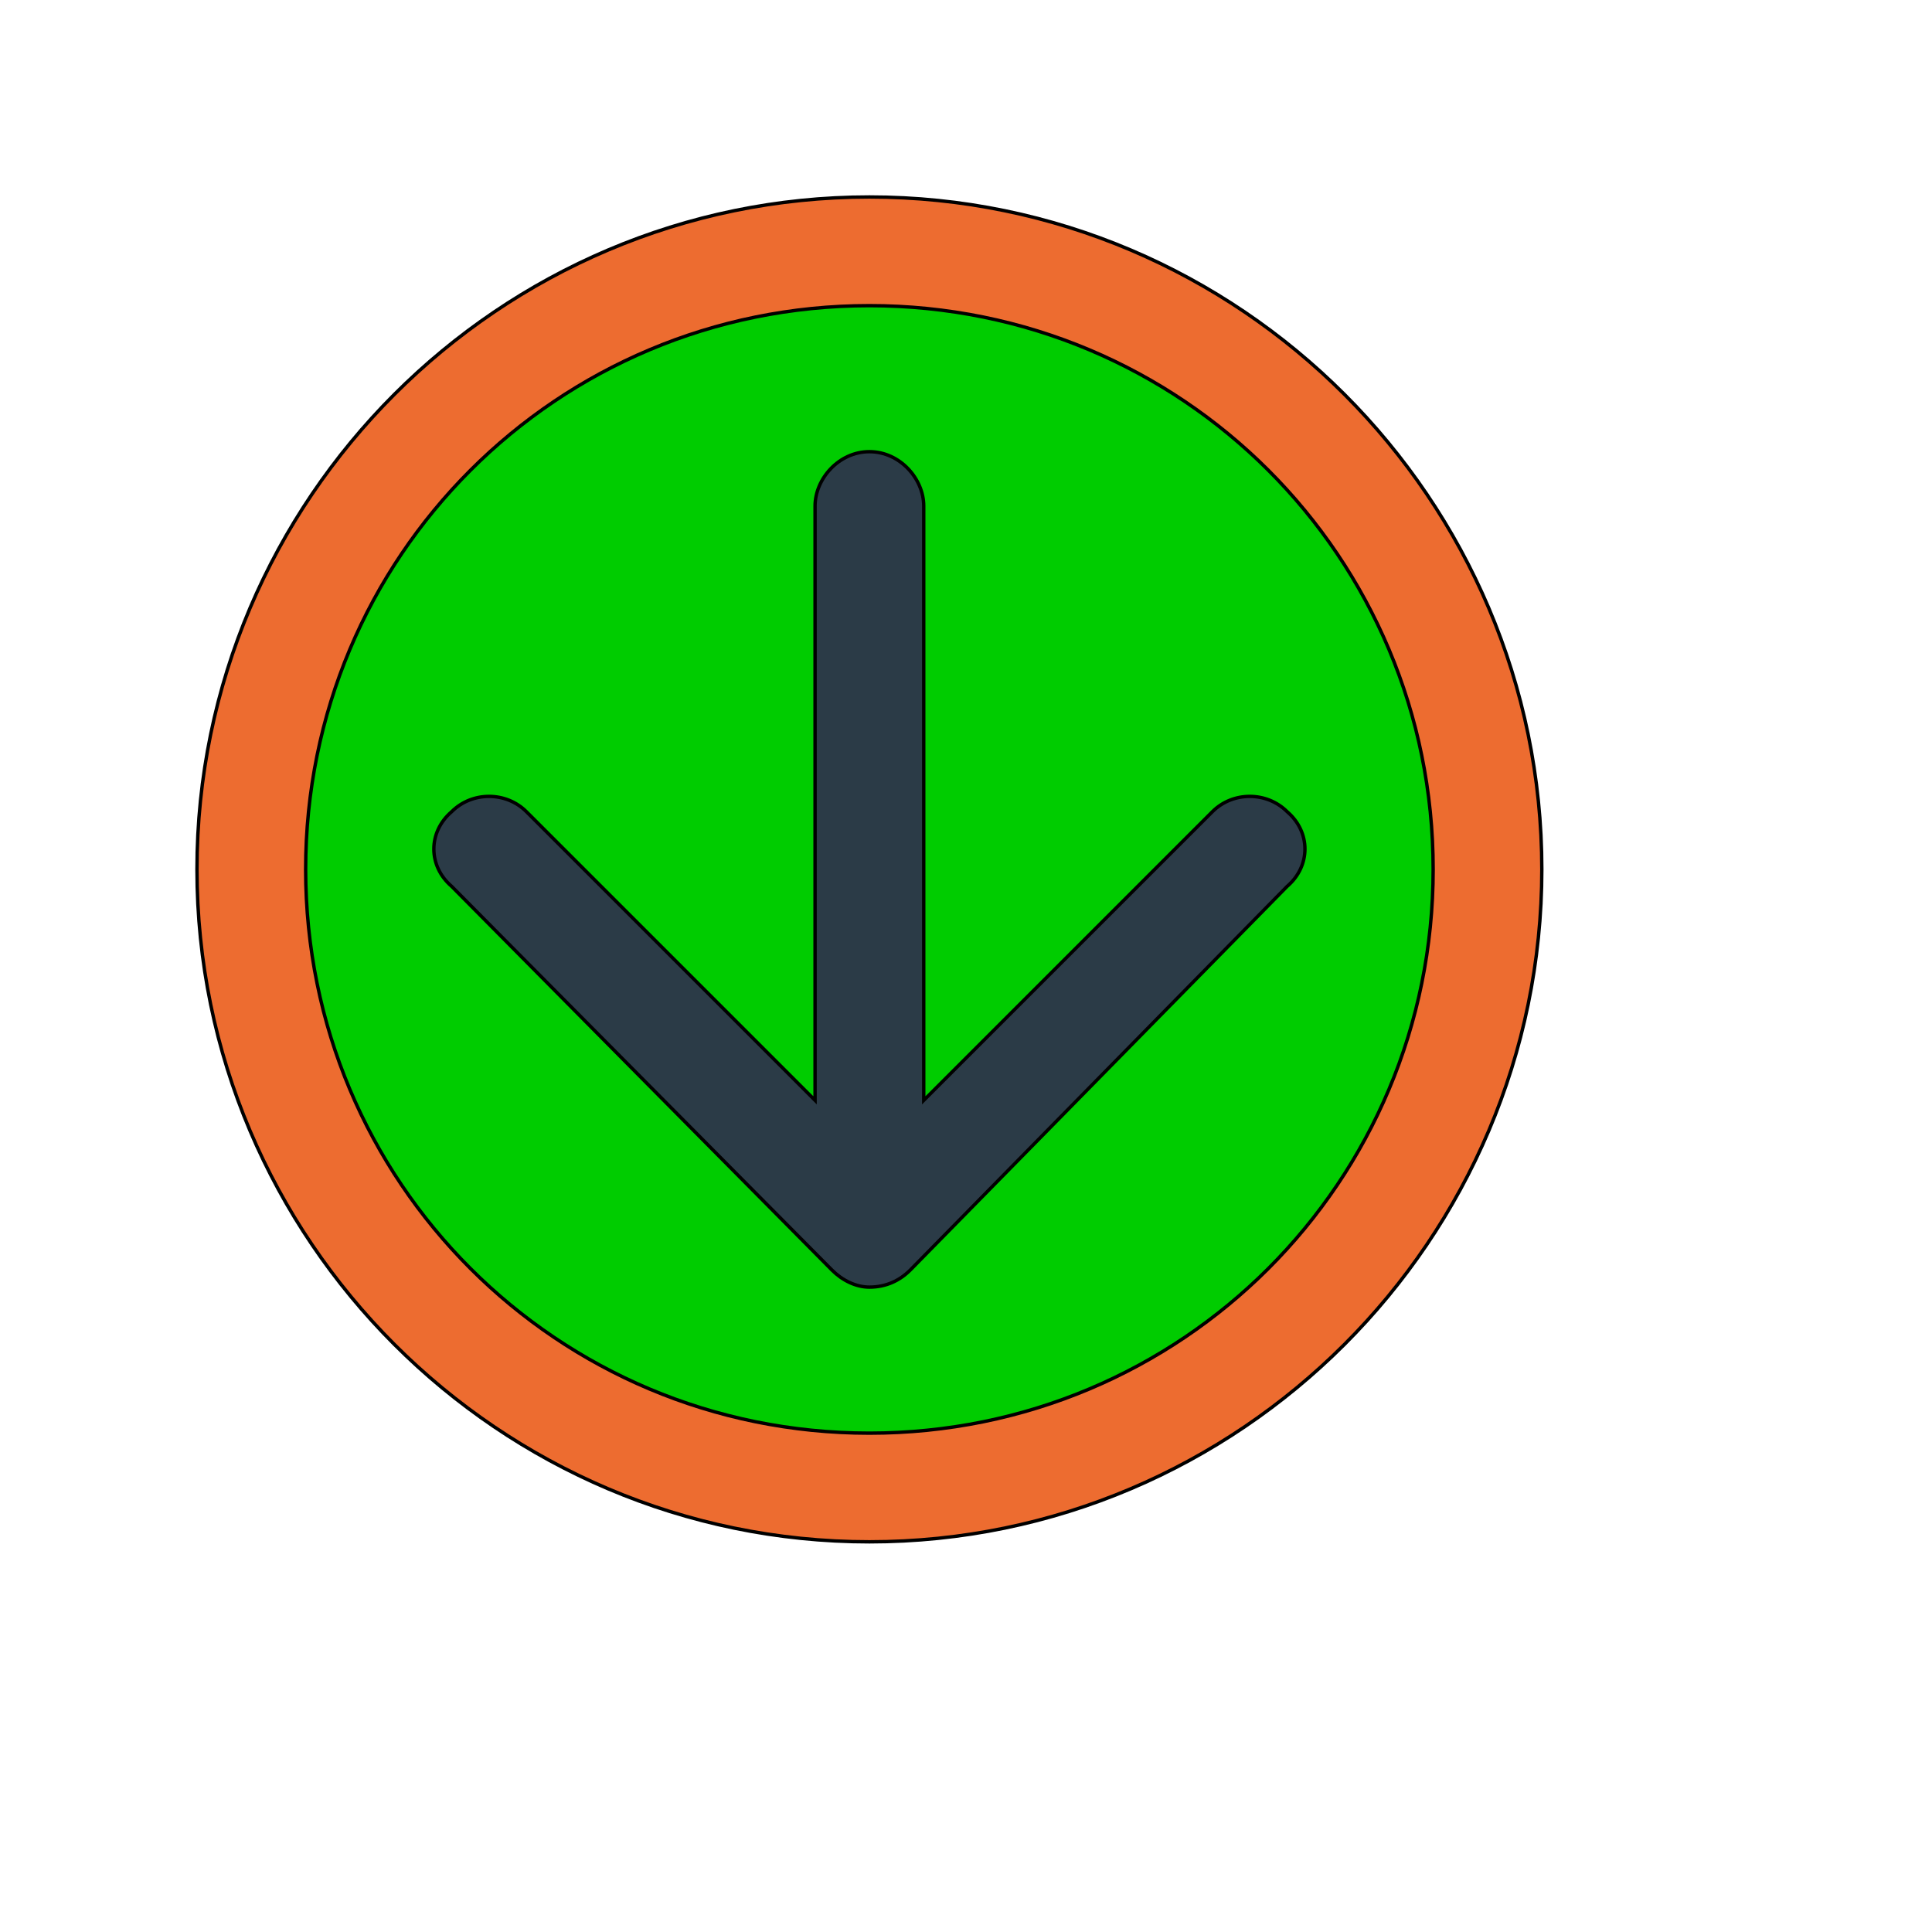<svg id="th_wav_arrow-down-circle" width="100%" height="100%" xmlns="http://www.w3.org/2000/svg" version="1.1" xmlns:xlink="http://www.w3.org/1999/xlink" xmlns:svgjs="http://svgjs.com/svgjs" preserveAspectRatio="xMidYMin slice" data-uid="wav_arrow-down-circle" data-keyword="wav_arrow-down-circle" viewBox="0 0 512 512" transform="matrix(0.9,0,0,0.9,0,0)" data-colors="[&quot;#ed6c30&quot;,&quot;#00cc00&quot;,&quot;#2b3b47&quot;,&quot;#ffdf99&quot;]"><path id="th_wav_arrow-down-circle_1" d="M256 58C147 58 58 147 58 256C58 365 147 454 256 454C365 454 454 365 454 256C454 147 365 58 256 58Z " fill-rule="evenodd" fill="#ed6c30" stroke-width="1" stroke="#000000"></path><path id="th_wav_arrow-down-circle_2" d="M256 422C164 422 90 348 90 256C90 164 164 90 256 90C348 90 422 164 422 256C422 348 348 422 256 422Z " fill-rule="evenodd" fill="#00cc00" stroke-width="1" stroke="#000000"></path><path id="th_wav_arrow-down-circle_0" d="M379 239C373 233 363 233 357 239L272 324L272 149C272 141 265 133 256 133C247 133 240 141 240 149L240 324L155 239C149 233 139 233 133 239C126 245 126 255 133 261L245 374C248 377 252 379 256 379L256 379C261 379 265 377 268 374L379 261C386 255 386 245 379 239Z " fill-rule="evenodd" fill="#2b3b47" stroke-width="1" stroke="#000000"></path><defs id="SvgjsDefs14039" fill="#ffdf99"></defs></svg>